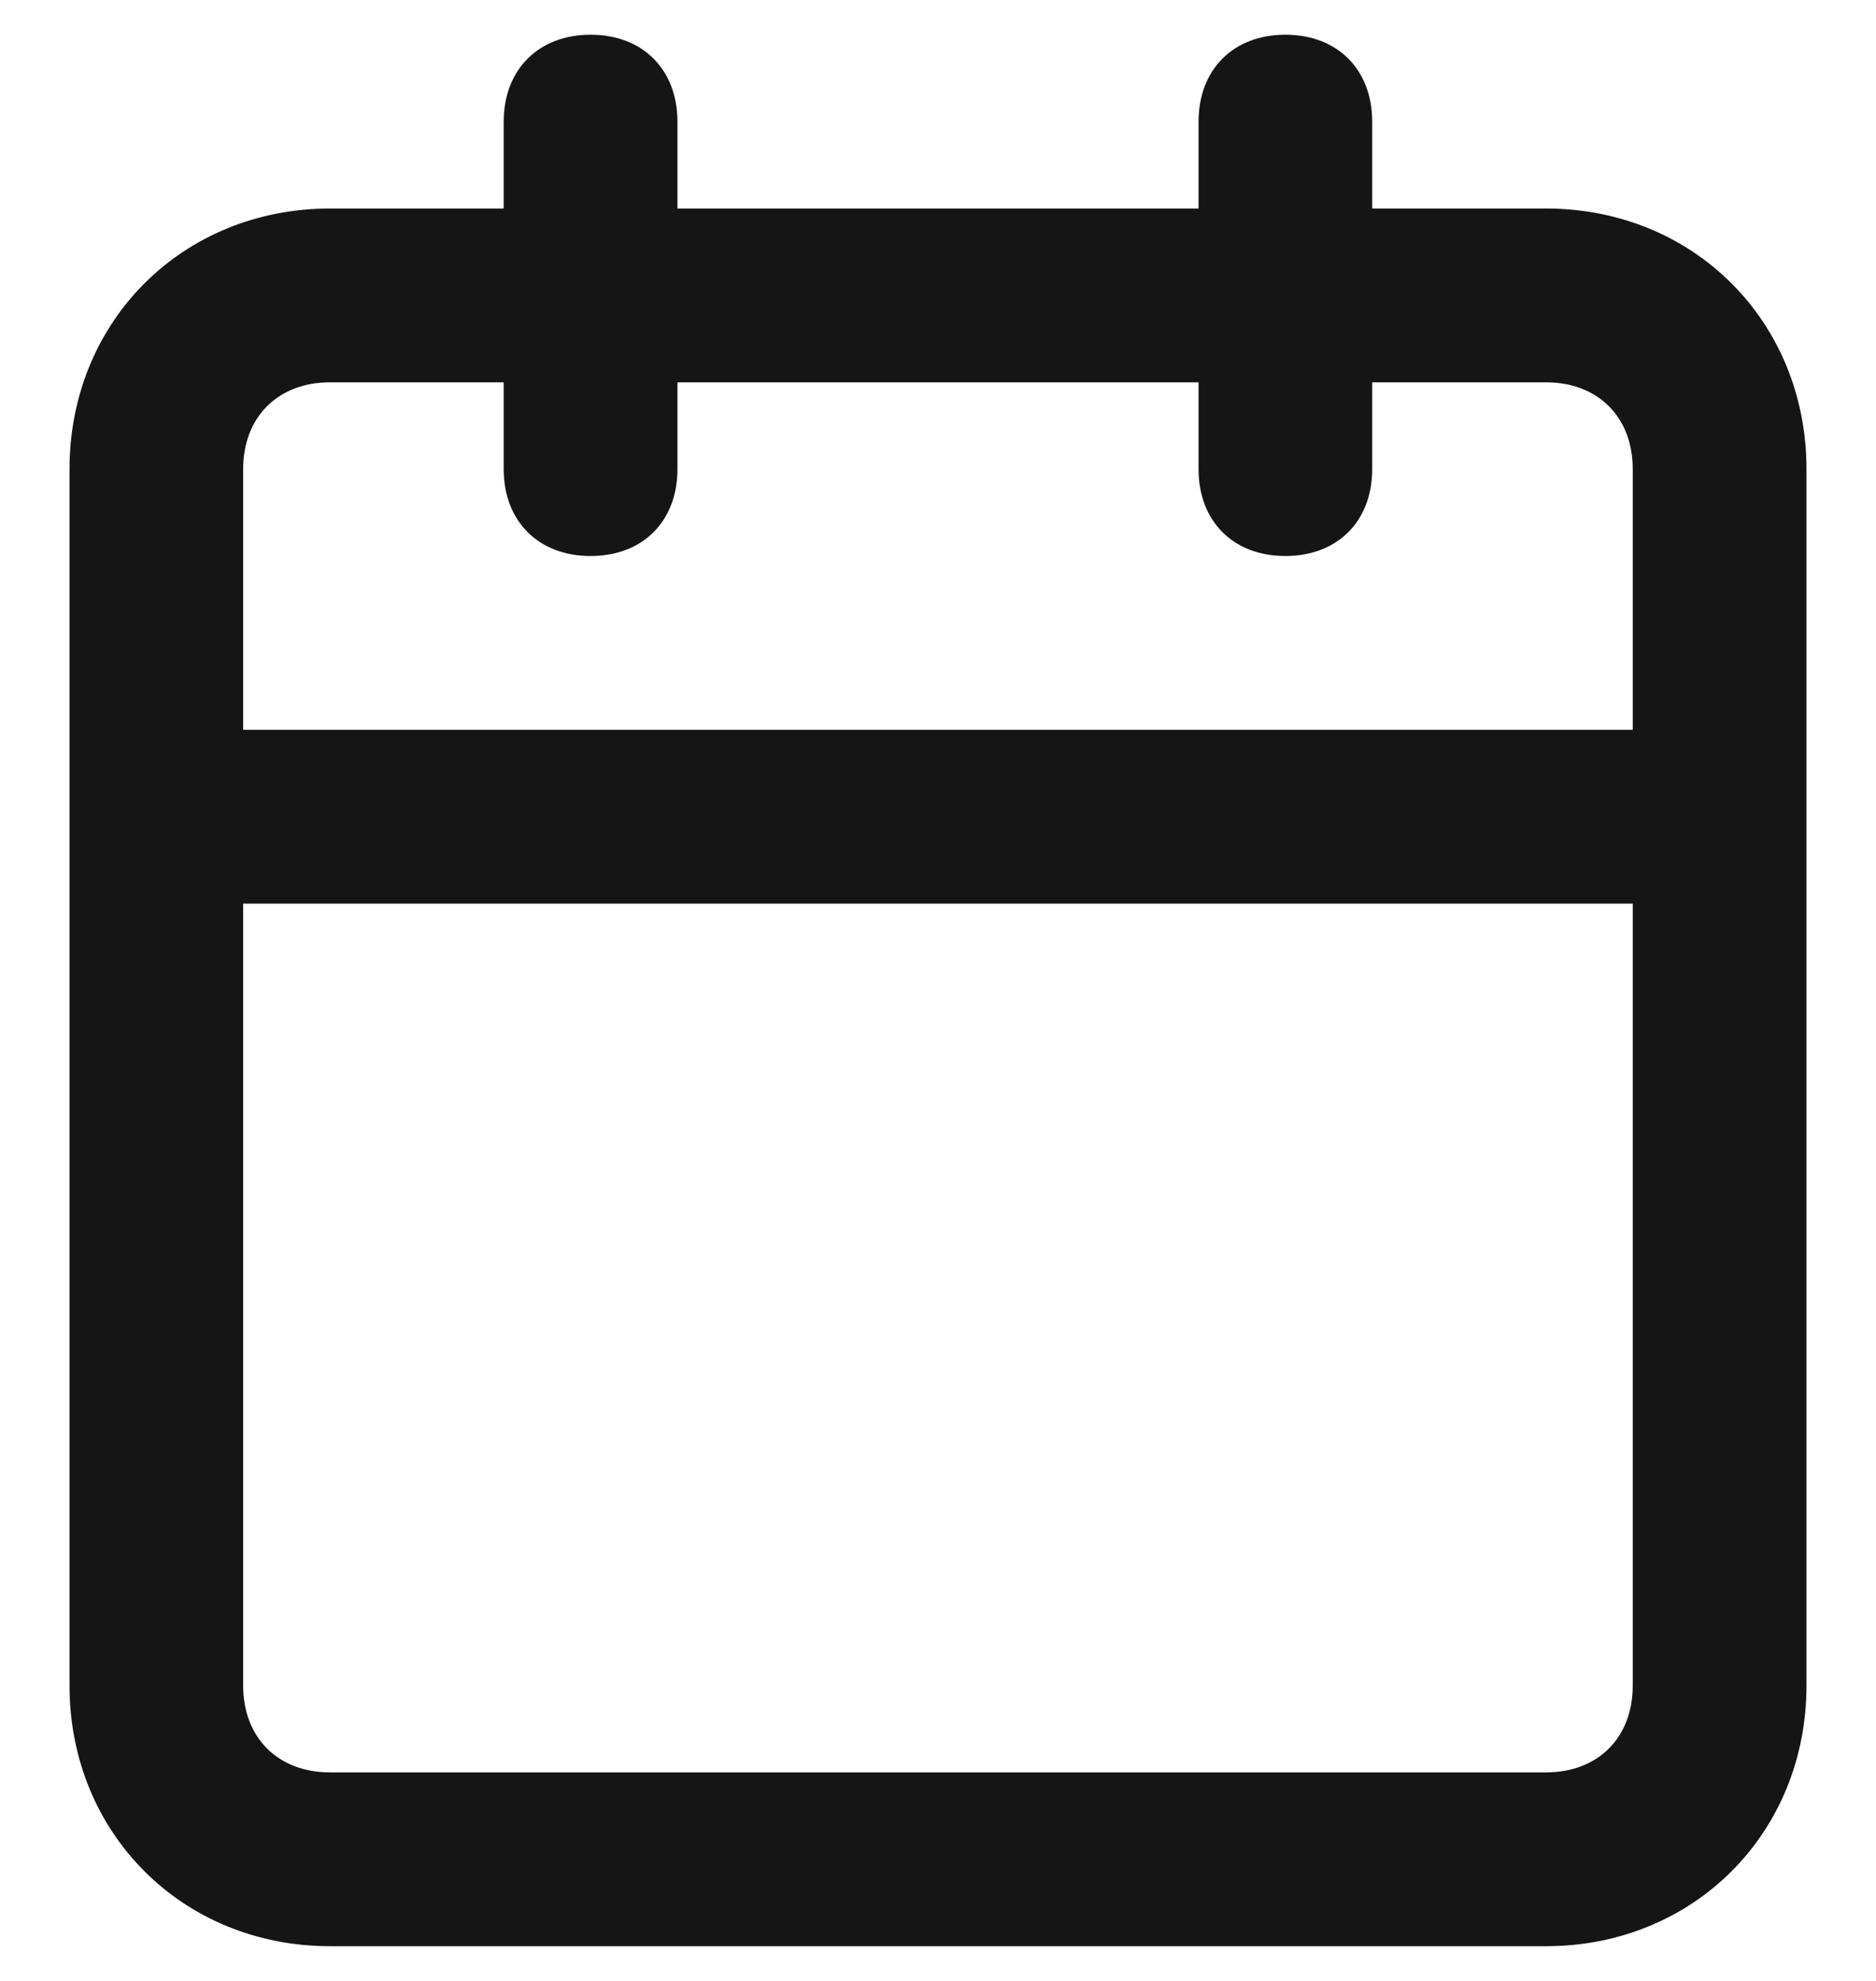 <svg width="18" height="19" viewBox="0 0 18 19" fill="none" xmlns="http://www.w3.org/2000/svg">
<path fill-rule="evenodd" clip-rule="evenodd" d="M14.833 2H13.166V1.167C13.166 0.667 12.833 0.333 12.333 0.333C11.833 0.333 11.5 0.667 11.5 1.167V2H6.5V1.167C6.5 0.667 6.167 0.333 5.667 0.333C5.167 0.333 4.833 0.667 4.833 1.167V2H3.167C1.75 2 0.667 3.083 0.667 4.5V16.167C0.667 17.583 1.75 18.667 3.167 18.667H14.833C16.25 18.667 17.333 17.583 17.333 16.167V4.5C17.333 3.083 16.25 2 14.833 2ZM3.167 3.667H4.833V4.5C4.833 5 5.167 5.333 5.667 5.333C6.167 5.333 6.5 5 6.5 4.5V3.667H11.5V4.5C11.5 5 11.833 5.333 12.333 5.333C12.833 5.333 13.166 5 13.166 4.5V3.667H14.833C15.333 3.667 15.666 4 15.666 4.5V7H2.333V4.5C2.333 4 2.667 3.667 3.167 3.667ZM3.167 17H14.833C15.333 17 15.666 16.667 15.666 16.167V8.667H2.333V16.167C2.333 16.667 2.667 17 3.167 17Z" fill="#151515"/>
</svg>
